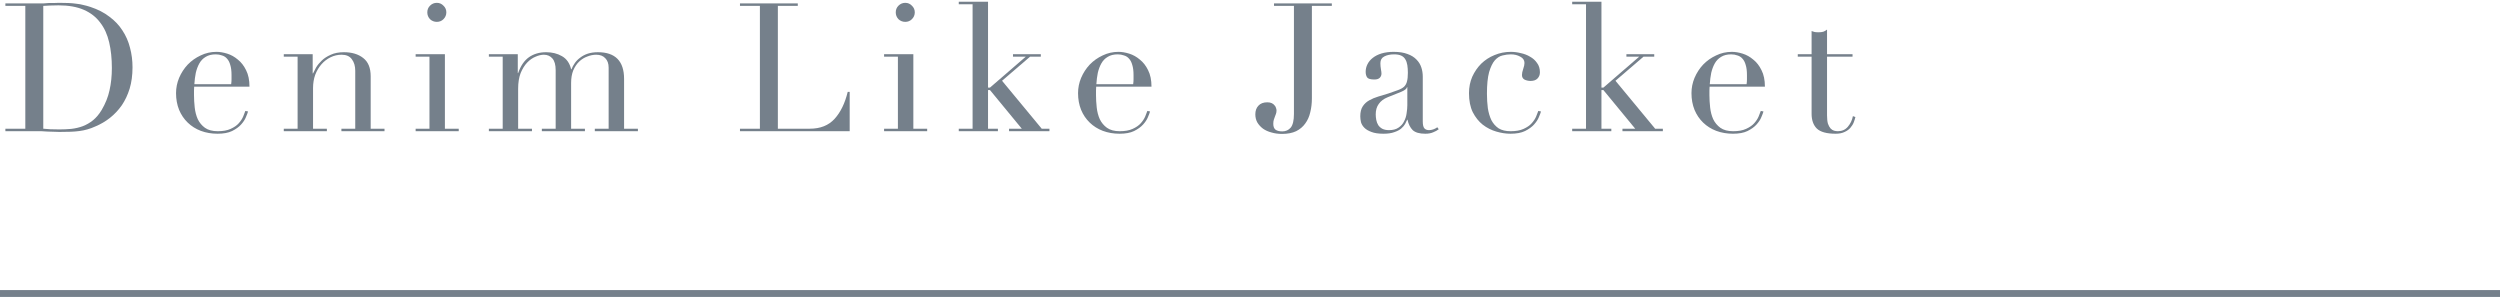 <svg width="362" height="43" viewBox="0 0 362 43" fill="none" xmlns="http://www.w3.org/2000/svg">
<path d="M260.317 7.846H262.319V4.492C262.458 4.544 262.588 4.588 262.709 4.622C262.83 4.657 263.038 4.674 263.333 4.674C263.593 4.674 263.818 4.648 264.009 4.596C264.2 4.527 264.382 4.423 264.555 4.284V7.846H268.247V8.21H264.555V16.712C264.555 17.198 264.598 17.596 264.685 17.908C264.789 18.203 264.919 18.437 265.075 18.61C265.231 18.766 265.396 18.87 265.569 18.922C265.76 18.974 265.942 19 266.115 19C266.722 19 267.207 18.784 267.571 18.35C267.952 17.899 268.195 17.388 268.299 16.816L268.663 16.946C268.611 17.172 268.533 17.423 268.429 17.7C268.325 17.977 268.16 18.246 267.935 18.506C267.727 18.749 267.45 18.948 267.103 19.104C266.756 19.277 266.323 19.364 265.803 19.364C264.503 19.364 263.593 19.113 263.073 18.61C262.57 18.108 262.319 17.397 262.319 16.478V8.21H260.317V7.846Z" fill="#75808B"/>
<path d="M252.907 12.188C252.942 11.945 252.959 11.72 252.959 11.512C252.959 11.304 252.959 11.087 252.959 10.862C252.959 10.273 252.899 9.787 252.777 9.406C252.673 9.024 252.517 8.721 252.309 8.496C252.119 8.27 251.876 8.114 251.581 8.028C251.304 7.924 251.001 7.872 250.671 7.872C250.082 7.872 249.597 7.993 249.215 8.236C248.834 8.461 248.531 8.773 248.305 9.172C248.08 9.57 247.907 10.03 247.785 10.55C247.681 11.07 247.612 11.616 247.577 12.188H252.907ZM247.551 12.552C247.551 12.725 247.543 12.907 247.525 13.098C247.525 13.271 247.525 13.496 247.525 13.774C247.525 14.346 247.56 14.944 247.629 15.568C247.699 16.192 247.846 16.755 248.071 17.258C248.314 17.761 248.661 18.177 249.111 18.506C249.579 18.835 250.195 19 250.957 19C251.72 19 252.344 18.887 252.829 18.662C253.332 18.436 253.722 18.168 253.999 17.856C254.294 17.526 254.511 17.197 254.649 16.868C254.788 16.538 254.892 16.27 254.961 16.062L255.351 16.14C255.299 16.331 255.195 16.608 255.039 16.972C254.901 17.319 254.667 17.674 254.337 18.038C254.025 18.384 253.592 18.697 253.037 18.974C252.5 19.234 251.798 19.364 250.931 19.364C250.065 19.364 249.259 19.225 248.513 18.948C247.785 18.671 247.153 18.272 246.615 17.752C246.078 17.232 245.662 16.616 245.367 15.906C245.073 15.178 244.925 14.372 244.925 13.488C244.925 12.725 245.073 11.989 245.367 11.278C245.679 10.55 246.095 9.908 246.615 9.354C247.153 8.799 247.777 8.357 248.487 8.028C249.198 7.681 249.961 7.508 250.775 7.508C251.261 7.508 251.781 7.594 252.335 7.768C252.89 7.941 253.401 8.227 253.869 8.626C254.355 9.007 254.753 9.518 255.065 10.16C255.395 10.801 255.559 11.598 255.559 12.552H247.551Z" fill="#75808B"/>
<path d="M227.652 18.636H229.654V0.618H227.652V0.254H231.89V12.682H232.176L237.35 8.21H235.504V7.846H239.534V8.21H237.974L233.918 11.694L239.664 18.636H240.782V19H234.932V18.636H236.778L232.176 13.046H231.89V18.636H233.32V19H227.652V18.636Z" fill="#75808B"/>
<path d="M223.136 16.14C223.084 16.331 222.98 16.608 222.824 16.972C222.686 17.319 222.452 17.674 222.122 18.038C221.81 18.384 221.377 18.697 220.822 18.974C220.285 19.234 219.583 19.364 218.716 19.364C218.058 19.364 217.373 19.26 216.662 19.052C215.952 18.844 215.302 18.515 214.712 18.064C214.123 17.596 213.638 16.989 213.256 16.244C212.892 15.498 212.71 14.58 212.71 13.488C212.71 12.639 212.866 11.85 213.178 11.122C213.508 10.394 213.941 9.761 214.478 9.224C215.033 8.686 215.674 8.27 216.402 7.976C217.148 7.664 217.936 7.508 218.768 7.508C219.236 7.508 219.713 7.568 220.198 7.69C220.701 7.794 221.152 7.967 221.55 8.21C221.966 8.435 222.304 8.738 222.564 9.12C222.842 9.484 222.98 9.934 222.98 10.472C222.98 10.836 222.859 11.139 222.616 11.382C222.391 11.607 222.062 11.72 221.628 11.72C221.334 11.72 221.048 11.659 220.77 11.538C220.51 11.399 220.38 11.174 220.38 10.862C220.38 10.619 220.441 10.325 220.562 9.978C220.684 9.631 220.744 9.345 220.744 9.12C220.744 8.721 220.545 8.418 220.146 8.21C219.748 7.984 219.288 7.872 218.768 7.872C218.387 7.872 217.988 7.924 217.572 8.028C217.174 8.114 216.801 8.348 216.454 8.73C216.125 9.111 215.848 9.683 215.622 10.446C215.414 11.209 215.31 12.248 215.31 13.566C215.31 14.311 215.354 15.013 215.44 15.672C215.544 16.331 215.718 16.911 215.96 17.414C216.22 17.899 216.567 18.289 217 18.584C217.451 18.861 218.032 19 218.742 19C219.505 19 220.129 18.887 220.614 18.662C221.117 18.436 221.507 18.168 221.784 17.856C222.079 17.526 222.296 17.197 222.434 16.868C222.573 16.538 222.677 16.27 222.746 16.062L223.136 16.14Z" fill="#75808B"/>
<path d="M203.781 12.63H203.729C203.694 12.855 203.408 13.081 202.871 13.306L200.921 14.086C200.366 14.311 199.941 14.632 199.647 15.048C199.352 15.447 199.205 15.949 199.205 16.556C199.205 16.816 199.231 17.084 199.283 17.362C199.335 17.639 199.43 17.89 199.569 18.116C199.707 18.324 199.898 18.497 200.141 18.636C200.401 18.774 200.73 18.844 201.129 18.844C201.701 18.844 202.16 18.723 202.507 18.48C202.871 18.237 203.139 17.934 203.313 17.57C203.503 17.206 203.625 16.816 203.677 16.4C203.746 15.966 203.781 15.576 203.781 15.23V12.63ZM208.331 18.714C208.105 18.887 207.837 19.035 207.525 19.156C207.213 19.294 206.831 19.364 206.381 19.364C205.549 19.364 204.942 19.191 204.561 18.844C204.197 18.48 203.945 17.977 203.807 17.336H203.755C203.685 17.492 203.59 17.691 203.469 17.934C203.347 18.159 203.157 18.384 202.897 18.61C202.654 18.818 202.325 18.991 201.909 19.13C201.493 19.286 200.964 19.364 200.323 19.364C199.595 19.364 199.014 19.277 198.581 19.104C198.147 18.948 197.809 18.748 197.567 18.506C197.324 18.263 197.159 17.994 197.073 17.7C197.003 17.388 196.969 17.102 196.969 16.842C196.969 16.235 197.09 15.75 197.333 15.386C197.575 15.022 197.887 14.736 198.269 14.528C198.667 14.303 199.101 14.12 199.569 13.982C200.054 13.843 200.539 13.696 201.025 13.54C201.597 13.349 202.065 13.184 202.429 13.046C202.81 12.907 203.105 12.742 203.313 12.552C203.521 12.344 203.659 12.092 203.729 11.798C203.815 11.486 203.859 11.07 203.859 10.55C203.859 10.134 203.833 9.761 203.781 9.432C203.729 9.102 203.633 8.825 203.495 8.6C203.356 8.357 203.157 8.175 202.897 8.054C202.637 7.932 202.29 7.872 201.857 7.872C201.285 7.872 200.808 7.976 200.427 8.184C200.063 8.374 199.881 8.695 199.881 9.146C199.881 9.44 199.907 9.735 199.959 10.03C200.011 10.307 200.037 10.515 200.037 10.654C200.037 10.896 199.95 11.104 199.777 11.278C199.603 11.434 199.352 11.512 199.023 11.512C198.451 11.512 198.095 11.408 197.957 11.2C197.818 10.992 197.749 10.723 197.749 10.394C197.749 10.012 197.835 9.648 198.009 9.302C198.182 8.955 198.433 8.652 198.763 8.392C199.109 8.114 199.534 7.898 200.037 7.742C200.557 7.586 201.146 7.508 201.805 7.508C202.602 7.508 203.269 7.612 203.807 7.82C204.344 8.01 204.777 8.279 205.107 8.626C205.436 8.955 205.67 9.336 205.809 9.77C205.947 10.186 206.017 10.628 206.017 11.096V17.57C206.017 18.073 206.095 18.41 206.251 18.584C206.407 18.757 206.632 18.844 206.927 18.844C207.117 18.844 207.317 18.809 207.525 18.74C207.733 18.671 207.932 18.567 208.123 18.428L208.331 18.714Z" fill="#75808B"/>
<path d="M189.962 14.242C189.962 14.953 189.884 15.62 189.728 16.244C189.589 16.868 189.347 17.414 189 17.882C188.671 18.35 188.229 18.723 187.674 19C187.119 19.26 186.443 19.39 185.646 19.39C185.091 19.39 184.58 19.321 184.112 19.182C183.644 19.061 183.237 18.879 182.89 18.636C182.543 18.376 182.266 18.073 182.058 17.726C181.867 17.38 181.772 16.99 181.772 16.556C181.772 16.036 181.919 15.62 182.214 15.308C182.509 14.979 182.942 14.814 183.514 14.814C183.774 14.814 183.991 14.858 184.164 14.944C184.337 15.031 184.467 15.135 184.554 15.256C184.658 15.36 184.727 15.482 184.762 15.62C184.814 15.759 184.84 15.88 184.84 15.984C184.84 16.175 184.814 16.34 184.762 16.478C184.71 16.617 184.658 16.756 184.606 16.894C184.554 17.033 184.502 17.18 184.45 17.336C184.398 17.492 184.372 17.692 184.372 17.934C184.372 18.333 184.485 18.619 184.71 18.792C184.953 18.948 185.273 19.026 185.672 19.026C186.175 19.026 186.582 18.844 186.894 18.48C187.206 18.099 187.362 17.44 187.362 16.504V0.852H184.476V0.488H192.848V0.852H189.962V14.242Z" fill="#75808B"/>
<path d="M164.084 12.188C164.118 11.945 164.136 11.72 164.136 11.512C164.136 11.304 164.136 11.087 164.136 10.862C164.136 10.273 164.075 9.787 163.954 9.406C163.85 9.024 163.694 8.721 163.486 8.496C163.295 8.27 163.052 8.114 162.758 8.028C162.48 7.924 162.177 7.872 161.848 7.872C161.258 7.872 160.773 7.993 160.392 8.236C160.01 8.461 159.707 8.773 159.482 9.172C159.256 9.57 159.083 10.03 158.962 10.55C158.858 11.07 158.788 11.616 158.754 12.188H164.084ZM158.728 12.552C158.728 12.725 158.719 12.907 158.702 13.098C158.702 13.271 158.702 13.496 158.702 13.774C158.702 14.346 158.736 14.944 158.806 15.568C158.875 16.192 159.022 16.755 159.248 17.258C159.49 17.761 159.837 18.177 160.288 18.506C160.756 18.835 161.371 19 162.134 19C162.896 19 163.52 18.887 164.006 18.662C164.508 18.436 164.898 18.168 165.176 17.856C165.47 17.526 165.687 17.197 165.826 16.868C165.964 16.538 166.068 16.27 166.138 16.062L166.528 16.14C166.476 16.331 166.372 16.608 166.216 16.972C166.077 17.319 165.843 17.674 165.514 18.038C165.202 18.384 164.768 18.697 164.214 18.974C163.676 19.234 162.974 19.364 162.108 19.364C161.241 19.364 160.435 19.225 159.69 18.948C158.962 18.671 158.329 18.272 157.792 17.752C157.254 17.232 156.838 16.616 156.544 15.906C156.249 15.178 156.102 14.372 156.102 13.488C156.102 12.725 156.249 11.989 156.544 11.278C156.856 10.55 157.272 9.908 157.792 9.354C158.329 8.799 158.953 8.357 159.664 8.028C160.374 7.681 161.137 7.508 161.952 7.508C162.437 7.508 162.957 7.594 163.512 7.768C164.066 7.941 164.578 8.227 165.046 8.626C165.531 9.007 165.93 9.518 166.242 10.16C166.571 10.801 166.736 11.598 166.736 12.552H158.728Z" fill="#75808B"/>
<path d="M138.829 18.636H140.831V0.618H138.829V0.254H143.067V12.682H143.353L148.527 8.21H146.681V7.846H150.711V8.21H149.151L145.095 11.694L150.841 18.636H151.959V19H146.109V18.636H147.955L143.353 13.046H143.067V18.636H144.497V19H138.829V18.636Z" fill="#75808B"/>
<path d="M129.705 1.788C129.705 1.407 129.835 1.086 130.095 0.826C130.372 0.549 130.702 0.41 131.083 0.41C131.464 0.41 131.785 0.549 132.045 0.826C132.322 1.086 132.461 1.407 132.461 1.788C132.461 2.169 132.322 2.499 132.045 2.776C131.785 3.036 131.464 3.166 131.083 3.166C130.702 3.166 130.372 3.036 130.095 2.776C129.835 2.499 129.705 2.169 129.705 1.788ZM128.015 18.636H130.017V8.21H128.015V7.846H132.253V18.636H134.255V19H128.015V18.636Z" fill="#75808B"/>
<path d="M107.148 18.636H110.034V0.852H107.148V0.488H115.52V0.852H112.634V18.636H117.262C118.788 18.636 119.984 18.16 120.85 17.206C121.717 16.253 122.35 14.953 122.748 13.306H123.034V19H107.148V18.636Z" fill="#75808B"/>
<path d="M70.789 18.636H72.791V8.21H70.789V7.846H74.975V10.576H75.027C75.391 9.536 75.911 8.773 76.587 8.288C77.28 7.802 78.112 7.56 79.083 7.56C79.95 7.56 80.712 7.75 81.371 8.132C82.047 8.513 82.489 9.146 82.697 10.03H82.749C82.87 9.718 83.035 9.414 83.243 9.12C83.451 8.825 83.711 8.565 84.023 8.34C84.335 8.097 84.699 7.906 85.115 7.768C85.548 7.629 86.034 7.56 86.571 7.56C89.102 7.56 90.367 8.851 90.367 11.434V18.636H92.369V19H86.129V18.636H88.131V9.796C88.131 9.206 87.966 8.747 87.637 8.418C87.325 8.088 86.892 7.924 86.337 7.924C85.904 7.924 85.47 8.01 85.037 8.184C84.604 8.34 84.214 8.582 83.867 8.912C83.52 9.241 83.234 9.666 83.009 10.186C82.801 10.706 82.697 11.312 82.697 12.006V18.636H84.699V19H78.459V18.636H80.461V10.16C80.461 9.397 80.305 8.834 79.993 8.47C79.681 8.106 79.265 7.924 78.745 7.924C78.381 7.924 77.982 8.019 77.549 8.21C77.116 8.383 76.708 8.669 76.327 9.068C75.963 9.449 75.651 9.952 75.391 10.576C75.148 11.2 75.027 11.962 75.027 12.864V18.636H77.029V19H70.789V18.636Z" fill="#75808B"/>
<path d="M61.874 1.788C61.874 1.407 62.004 1.086 62.264 0.826C62.541 0.549 62.87 0.41 63.252 0.41C63.633 0.41 63.954 0.549 64.214 0.826C64.491 1.086 64.63 1.407 64.63 1.788C64.63 2.169 64.491 2.499 64.214 2.776C63.954 3.036 63.633 3.166 63.252 3.166C62.87 3.166 62.541 3.036 62.264 2.776C62.004 2.499 61.874 2.169 61.874 1.788ZM60.184 18.636H62.186V8.21H60.184V7.846H64.422V18.636H66.424V19H60.184V18.636Z" fill="#75808B"/>
<path d="M41.091 18.636H43.093V8.21H41.091V7.846H45.277V10.628H45.329C45.433 10.402 45.581 10.116 45.771 9.77C45.979 9.423 46.257 9.085 46.603 8.756C46.95 8.426 47.383 8.149 47.903 7.924C48.423 7.681 49.056 7.56 49.801 7.56C50.945 7.56 51.873 7.837 52.583 8.392C53.311 8.946 53.675 9.83 53.675 11.044V18.636H55.677V19H49.437V18.636H51.439V10.238C51.439 9.562 51.275 9.007 50.945 8.574C50.633 8.14 50.139 7.924 49.463 7.924C48.909 7.924 48.38 8.045 47.877 8.288C47.375 8.53 46.933 8.868 46.551 9.302C46.17 9.735 45.867 10.246 45.641 10.836C45.433 11.425 45.329 12.066 45.329 12.76V18.636H47.331V19H41.091V18.636Z" fill="#75808B"/>
<path d="M33.473 12.188C33.508 11.945 33.525 11.72 33.525 11.512C33.525 11.304 33.525 11.087 33.525 10.862C33.525 10.273 33.465 9.787 33.343 9.406C33.239 9.024 33.083 8.721 32.875 8.496C32.684 8.27 32.442 8.114 32.147 8.028C31.87 7.924 31.567 7.872 31.237 7.872C30.648 7.872 30.163 7.993 29.781 8.236C29.4 8.461 29.096 8.773 28.871 9.172C28.646 9.57 28.473 10.03 28.351 10.55C28.247 11.07 28.178 11.616 28.143 12.188H33.473ZM28.117 12.552C28.117 12.725 28.108 12.907 28.091 13.098C28.091 13.271 28.091 13.496 28.091 13.774C28.091 14.346 28.126 14.944 28.195 15.568C28.265 16.192 28.412 16.755 28.637 17.258C28.88 17.761 29.227 18.177 29.677 18.506C30.145 18.835 30.761 19 31.523 19C32.286 19 32.91 18.887 33.395 18.662C33.898 18.436 34.288 18.168 34.565 17.856C34.86 17.526 35.077 17.197 35.215 16.868C35.354 16.538 35.458 16.27 35.527 16.062L35.917 16.14C35.865 16.331 35.761 16.608 35.605 16.972C35.467 17.319 35.233 17.674 34.903 18.038C34.591 18.384 34.158 18.697 33.603 18.974C33.066 19.234 32.364 19.364 31.497 19.364C30.631 19.364 29.825 19.225 29.079 18.948C28.351 18.671 27.718 18.272 27.181 17.752C26.644 17.232 26.228 16.616 25.933 15.906C25.639 15.178 25.491 14.372 25.491 13.488C25.491 12.725 25.639 11.989 25.933 11.278C26.245 10.55 26.661 9.908 27.181 9.354C27.718 8.799 28.343 8.357 29.053 8.028C29.764 7.681 30.526 7.508 31.341 7.508C31.826 7.508 32.346 7.594 32.901 7.768C33.456 7.941 33.967 8.227 34.435 8.626C34.92 9.007 35.319 9.518 35.631 10.16C35.961 10.801 36.125 11.598 36.125 12.552H28.117Z" fill="#75808B"/>
<path d="M6.266 18.636C6.56 18.671 6.898 18.697 7.28 18.714C7.678 18.732 8.112 18.74 8.58 18.74C9.169 18.74 9.75 18.714 10.322 18.662C10.911 18.593 11.466 18.463 11.986 18.272C12.523 18.064 13.017 17.778 13.468 17.414C13.936 17.033 14.352 16.539 14.716 15.932C15.271 14.996 15.652 14.043 15.86 13.072C16.085 12.084 16.198 11.009 16.198 9.848C16.198 8.479 16.068 7.239 15.808 6.13C15.548 5.003 15.114 4.05 14.508 3.27C13.918 2.473 13.13 1.857 12.142 1.424C11.154 0.991 9.932 0.774 8.476 0.774C8.042 0.774 7.644 0.783 7.28 0.8C6.933 0.817 6.595 0.835 6.266 0.852V18.636ZM0.78 18.636H3.666V0.852H0.78V0.488H5.616C5.858 0.488 6.101 0.488 6.344 0.488C6.586 0.471 6.829 0.453 7.072 0.436C7.314 0.436 7.557 0.436 7.8 0.436C8.042 0.419 8.285 0.41 8.528 0.41C9.048 0.41 9.507 0.419 9.906 0.436C10.322 0.453 10.703 0.488 11.05 0.54C11.414 0.575 11.752 0.635 12.064 0.722C12.393 0.791 12.74 0.887 13.104 1.008C14.161 1.355 15.071 1.823 15.834 2.412C16.614 2.984 17.247 3.651 17.732 4.414C18.235 5.177 18.599 6.009 18.824 6.91C19.067 7.811 19.188 8.756 19.188 9.744C19.188 10.888 19.049 11.919 18.772 12.838C18.494 13.739 18.113 14.546 17.628 15.256C17.142 15.95 16.57 16.556 15.912 17.076C15.271 17.579 14.577 17.986 13.832 18.298C13.416 18.489 13.017 18.636 12.636 18.74C12.272 18.844 11.89 18.922 11.492 18.974C11.111 19.026 10.686 19.061 10.218 19.078C9.75 19.096 9.212 19.104 8.606 19.104C8.346 19.104 8.068 19.096 7.774 19.078C7.479 19.078 7.184 19.07 6.89 19.052C6.595 19.035 6.3 19.017 6.006 19C5.728 19 5.46 19 5.2 19H0.78V18.636Z" fill="#75808B"/>
<path d="M362 42V43H0V42H362Z" fill="#75808B"/>
</svg>
